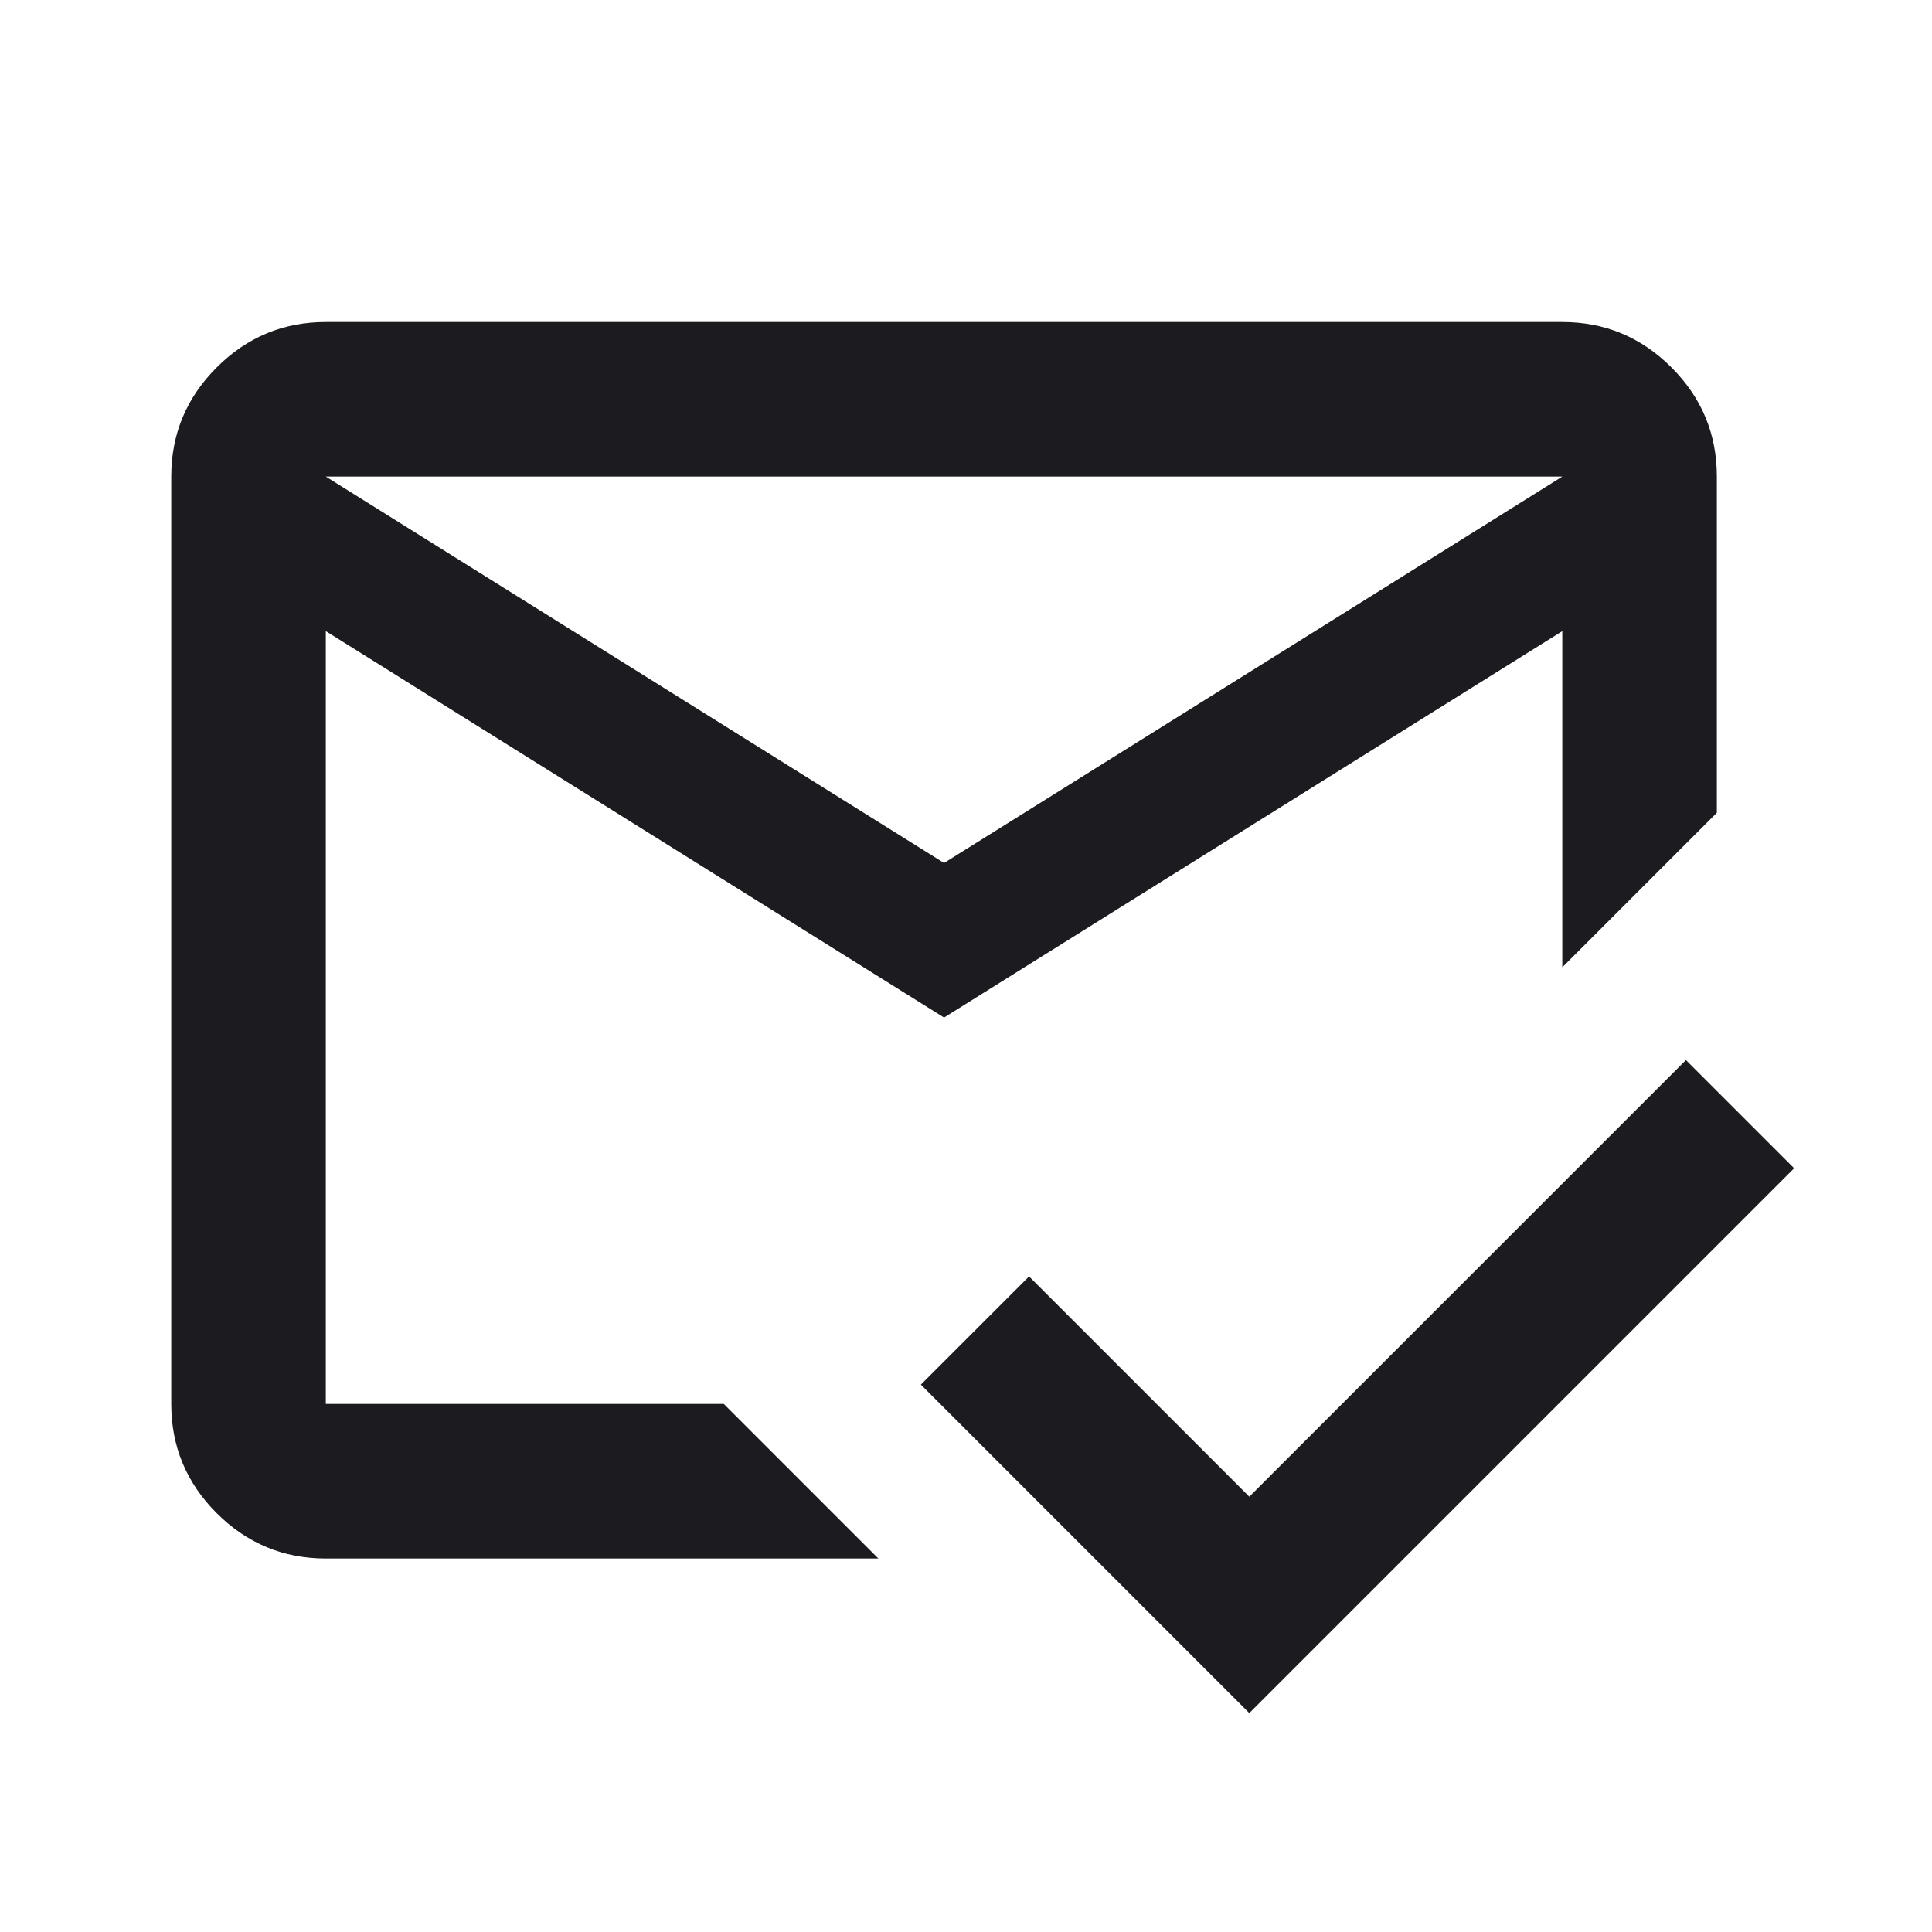 <?xml version="1.0" encoding="UTF-8"?> <svg xmlns="http://www.w3.org/2000/svg" width="25" height="25" viewBox="0 0 25 25" fill="none"><mask id="mask0_3456_21" style="mask-type:alpha" maskUnits="userSpaceOnUse" x="0" y="0" width="25" height="25"><rect x="0.216" y="0.167" width="24" height="24" fill="#D9D9D9"></rect></mask><g mask="url(#mask0_3456_21)"><path d="M16.166 22.167L11.916 17.917L13.316 16.517L16.166 19.367L21.816 13.717L23.216 15.117L16.166 22.167ZM12.216 11.167L20.216 6.167H4.216L12.216 11.167ZM12.216 13.167L4.216 8.167V18.167H9.366L11.366 20.167H4.216C3.666 20.167 3.196 19.971 2.804 19.58C2.412 19.188 2.216 18.717 2.216 18.167V6.167C2.216 5.617 2.412 5.147 2.804 4.755C3.196 4.363 3.666 4.167 4.216 4.167H20.216C20.766 4.167 21.237 4.363 21.629 4.755C22.021 5.147 22.216 5.617 22.216 6.167V10.517L20.216 12.517V8.167L12.216 13.167Z" fill="#1C1B1F"></path></g></svg> 